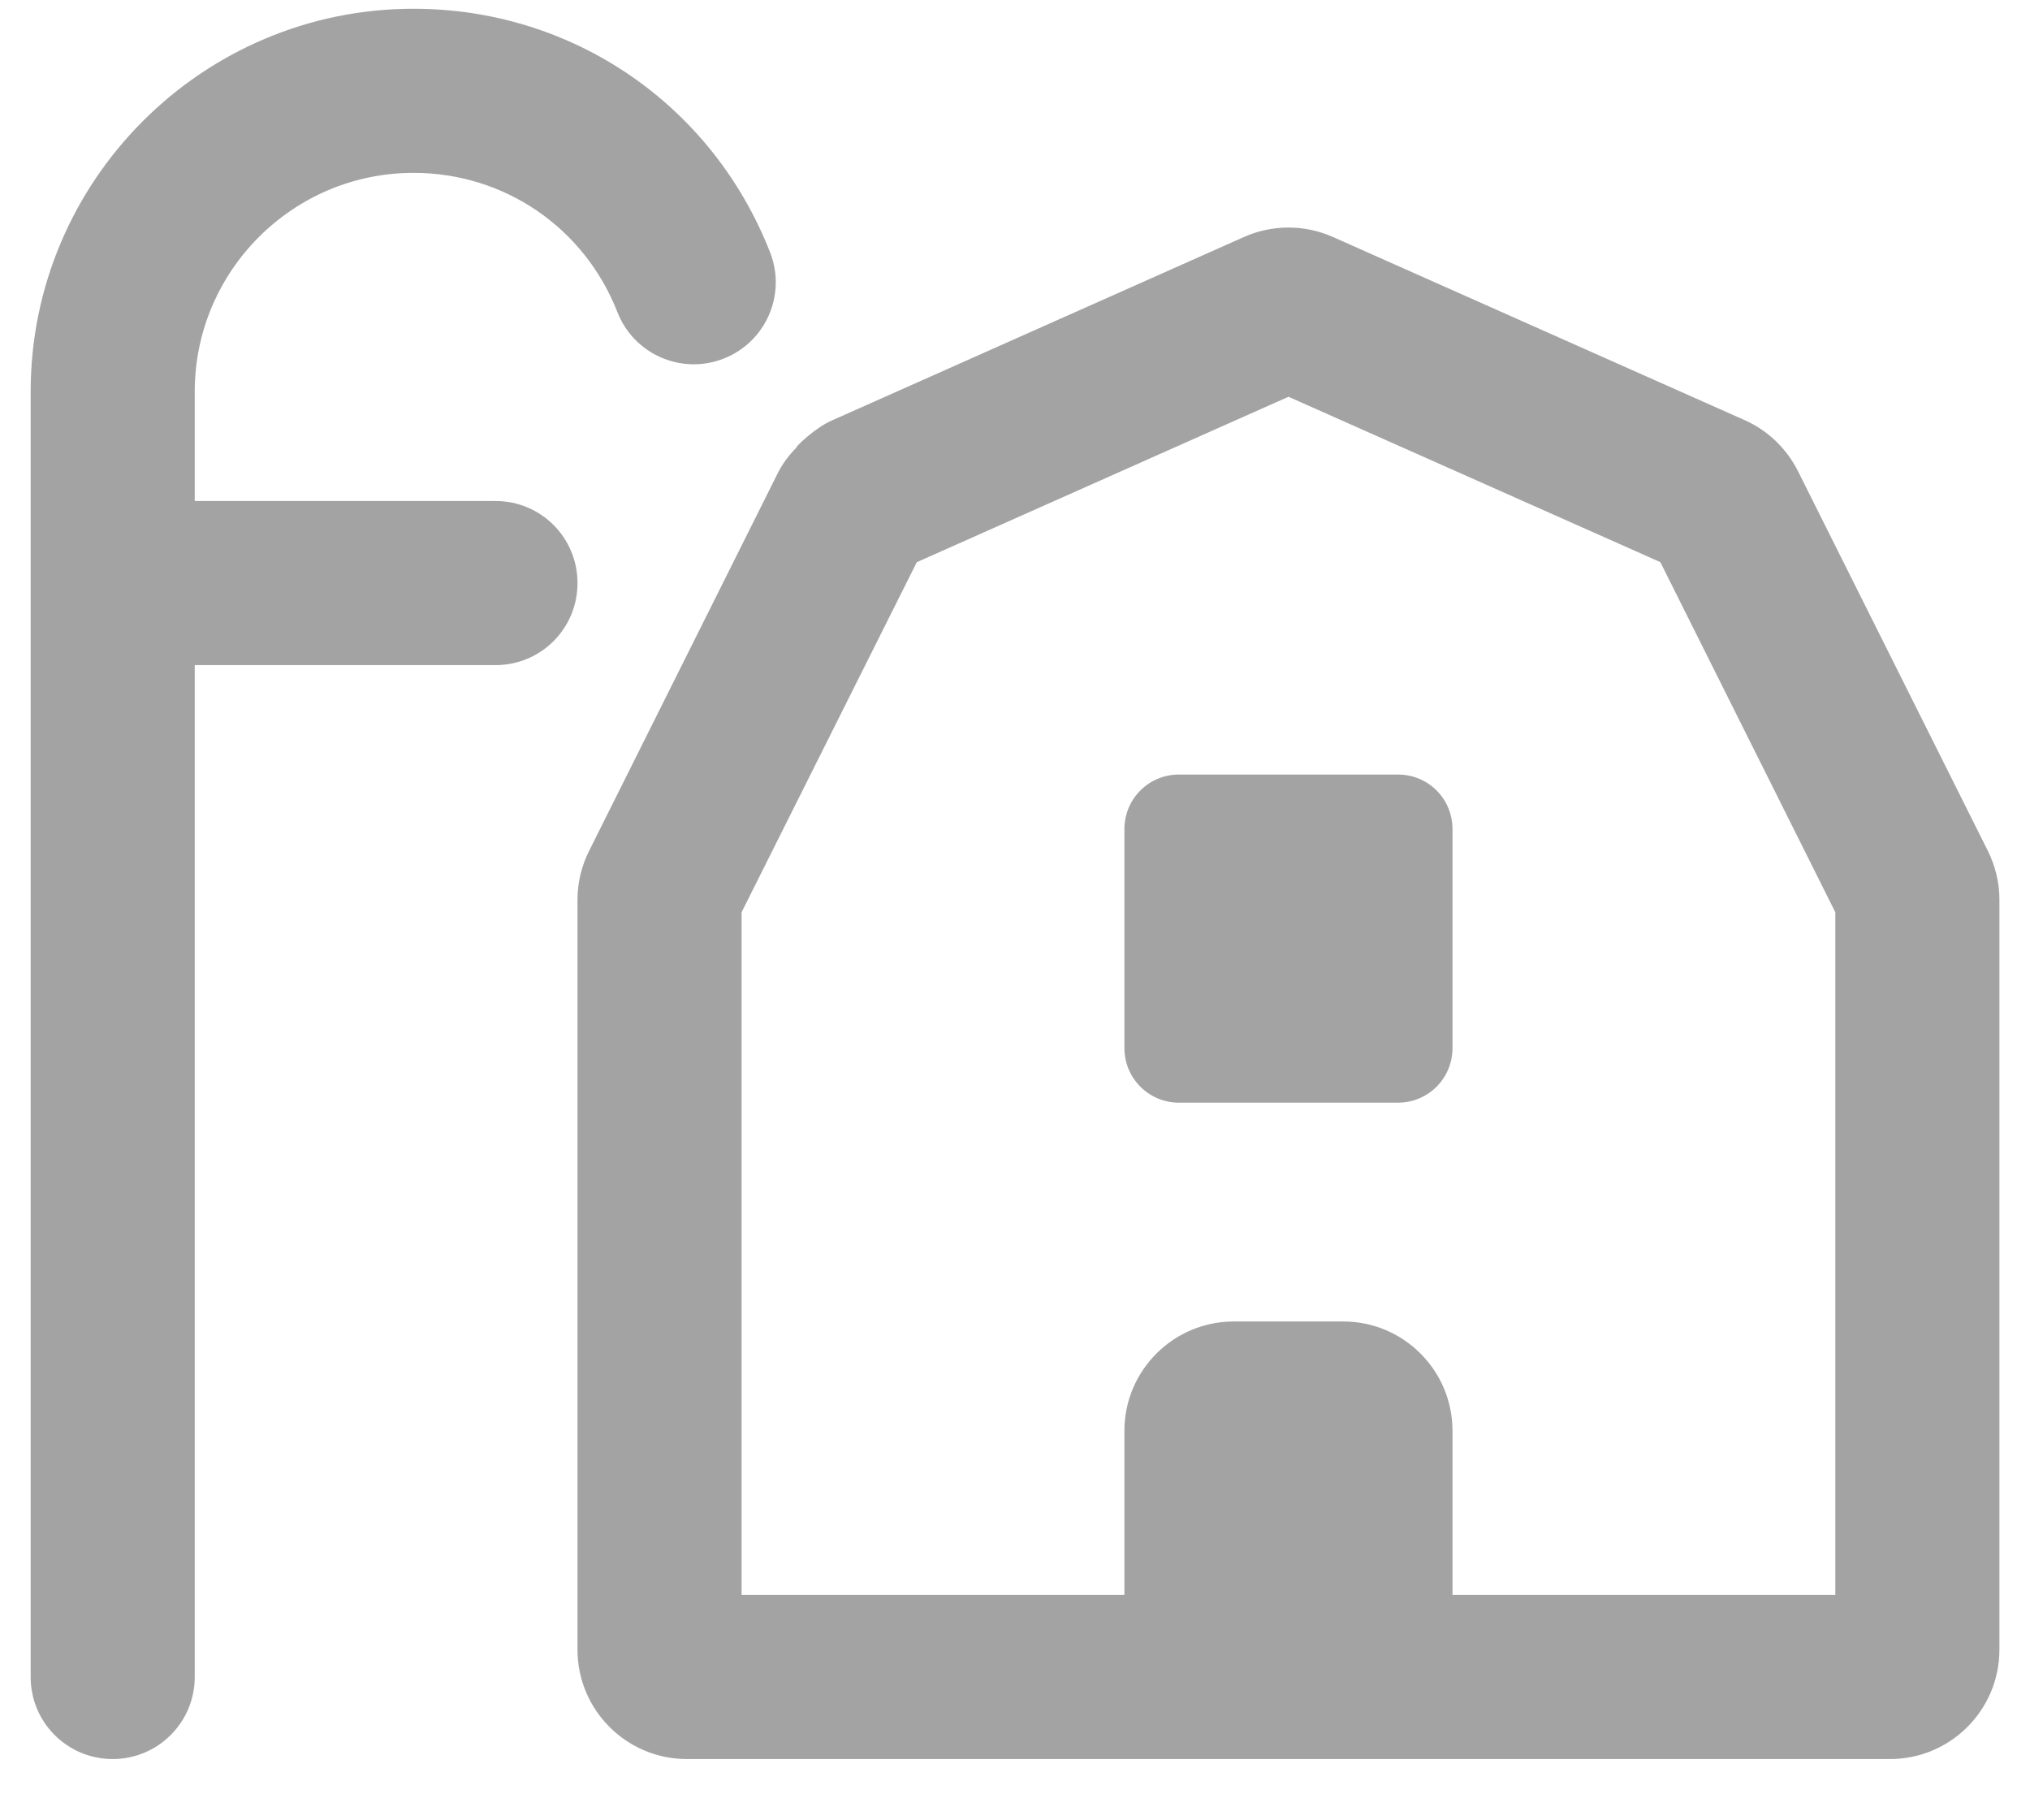 <?xml version="1.0" encoding="UTF-8"?>
<svg width="29px" height="26px" viewBox="0 0 29 26" version="1.1" xmlns="http://www.w3.org/2000/svg" xmlns:xlink="http://www.w3.org/1999/xlink">
    <title>Regenerative Farming - Gray</title>
    <g id="Design---Net-Zero---Copy-Flow" stroke="none" stroke-width="1" fill="none" fill-rule="evenodd">
        <g id="Icons" transform="translate(-199.5, -4530)" fill="#A3A3A3" fill-rule="nonzero">
            <g id="6-pm-Icons-Vector" transform="translate(180.25, 4320.496)">
                <g id="Regenerative-Farming---Gray" transform="translate(19.688, 209.629)">
                    <path d="M19.531,10.938 L16.406,10.938 C15.972,10.938 15.625,11.284 15.625,11.719 L15.625,14.844 C15.625,15.277 15.973,15.625 16.406,15.625 L19.531,15.625 C19.965,15.625 20.312,15.277 20.312,14.844 L20.312,11.719 C20.312,11.284 19.966,10.938 19.531,10.938 Z M27.959,12.026 L25.248,6.606 C25.087,6.284 24.816,6.022 24.486,5.876 L18.604,3.26 C18.199,3.08 17.738,3.08 17.333,3.26 L11.45,5.879 C11.201,5.986 10.913,6.27 10.938,6.27 C10.84,6.367 10.754,6.483 10.687,6.605 L7.979,12.026 C7.871,12.241 7.812,12.48 7.812,12.72 L7.812,23.438 C7.812,24.3 8.512,25 9.375,25 L26.562,25 C27.425,25 28.125,24.3 28.125,23.438 L28.125,12.72 C28.125,12.48 28.066,12.241 27.959,12.026 Z M25.781,22.656 L20.312,22.656 L20.312,20.312 C20.312,19.45 19.613,18.75 18.75,18.75 L17.188,18.75 C16.325,18.75 15.625,19.45 15.625,20.312 L15.625,22.656 L10.156,22.656 L10.156,12.905 L12.659,7.905 L17.969,5.542 L23.281,7.904 L25.781,12.905 L25.781,22.656 Z M6.641,7.031 L2.344,7.031 L2.344,5.469 C2.344,3.746 3.746,2.344 5.469,2.344 C6.766,2.344 7.909,3.125 8.382,4.333 C8.617,4.936 9.299,5.234 9.9,4.997 C10.502,4.762 10.8,4.082 10.563,3.479 C9.736,1.366 7.739,0 5.469,0 C2.454,0 0,2.454 0,5.469 L0,23.828 C0,24.478 0.525,25 1.172,25 C1.819,25 2.344,24.475 2.344,23.828 L2.344,9.375 L6.641,9.375 C7.29,9.375 7.812,8.853 7.812,8.203 C7.812,7.554 7.29,7.031 6.641,7.031 Z" id="Shape"></path>
                </g>
            </g>
        </g>
    </g>
</svg>